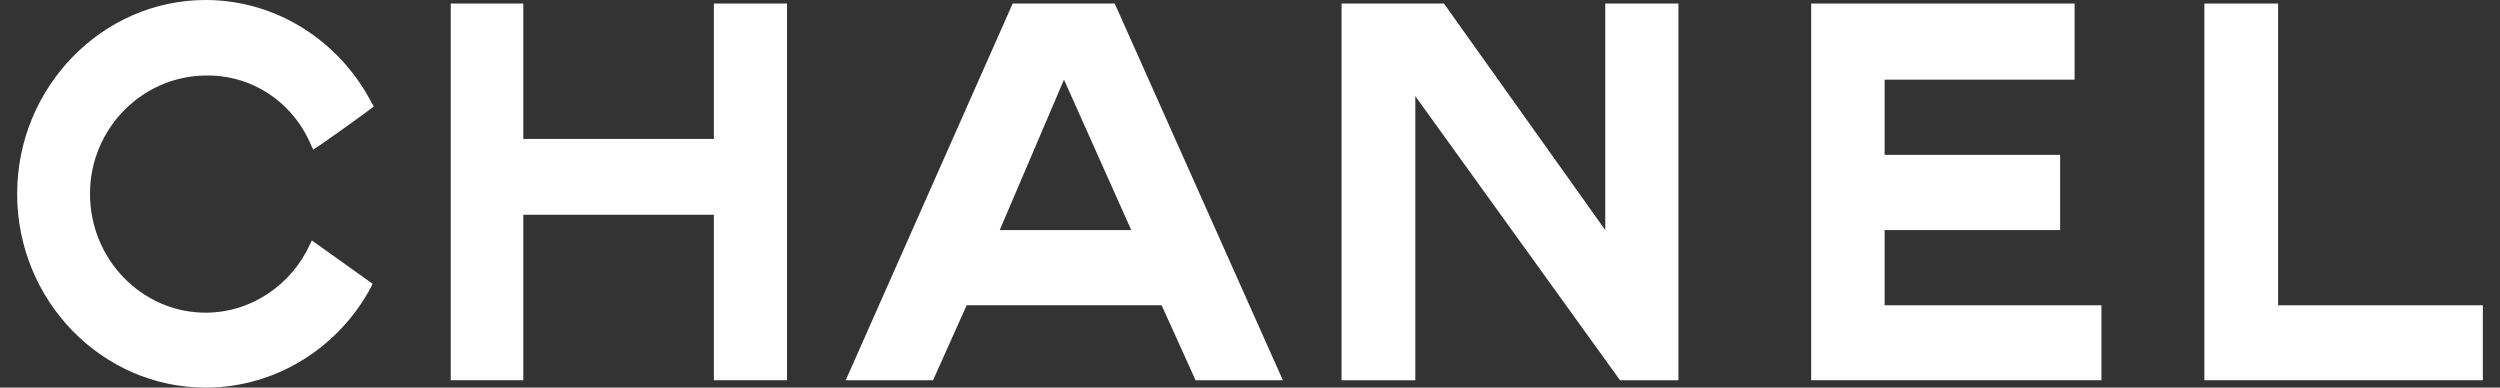 <svg width="129" height="20" viewBox="0 0 129 20" fill="none" xmlns="http://www.w3.org/2000/svg">
<rect x="0" y="0" width="129" height="20" fill="#333333" stroke="none"/>
<path fill-rule="evenodd" clip-rule="evenodd" d="M19.225 14.643C19.21 14.673 19.18 14.734 19.165 14.78C17.521 17.885 14.294 20 10.61 20C5.268 20 0.885 15.525 0.885 10C0.885 4.506 5.268 0 10.61 0C14.309 0 17.551 2.161 19.18 5.312C19.225 5.373 19.24 5.403 19.286 5.495C19.302 5.51 16.181 7.762 16.151 7.717C16.135 7.656 16.12 7.61 16.09 7.58C15.192 5.343 13.062 3.851 10.61 3.897C7.338 3.927 4.644 6.636 4.644 10C4.644 13.394 7.338 16.134 10.61 16.134C12.985 16.134 15.055 14.673 15.998 12.603C16.044 12.527 16.06 12.466 16.09 12.405L19.225 14.643Z" fill="white"/>
<path fill-rule="evenodd" clip-rule="evenodd" d="M23.259 0.183H27.003V7.169H36.836V0.183H40.61V19.62H36.836V11.081H27.003V19.62H23.259V0.183Z" fill="white"/>
<path fill-rule="evenodd" clip-rule="evenodd" d="M93.457 19.62V0.183H107.049V4.11H97.246V7.991H106.303V11.872H97.246V15.753H108.433V19.62H93.457Z" fill="white"/>
<path fill-rule="evenodd" clip-rule="evenodd" d="M113.746 19.62V0.183H117.551V15.753H128.114V19.62H113.746Z" fill="white"/>
<path fill-rule="evenodd" clip-rule="evenodd" d="M73.03 19.62H69.225V0.183H74.507L82.832 11.872V0.183H86.607V19.62H83.593L73.03 4.962V19.62Z" fill="white"/>
<path fill-rule="evenodd" clip-rule="evenodd" d="M54.902 4.11L51.585 11.872H58.373L54.902 4.11ZM49.879 15.753L48.145 19.62H43.639L52.254 0.183H57.52L66.196 19.62H61.691L59.941 15.753H49.879Z" fill="white"/>
</svg>
